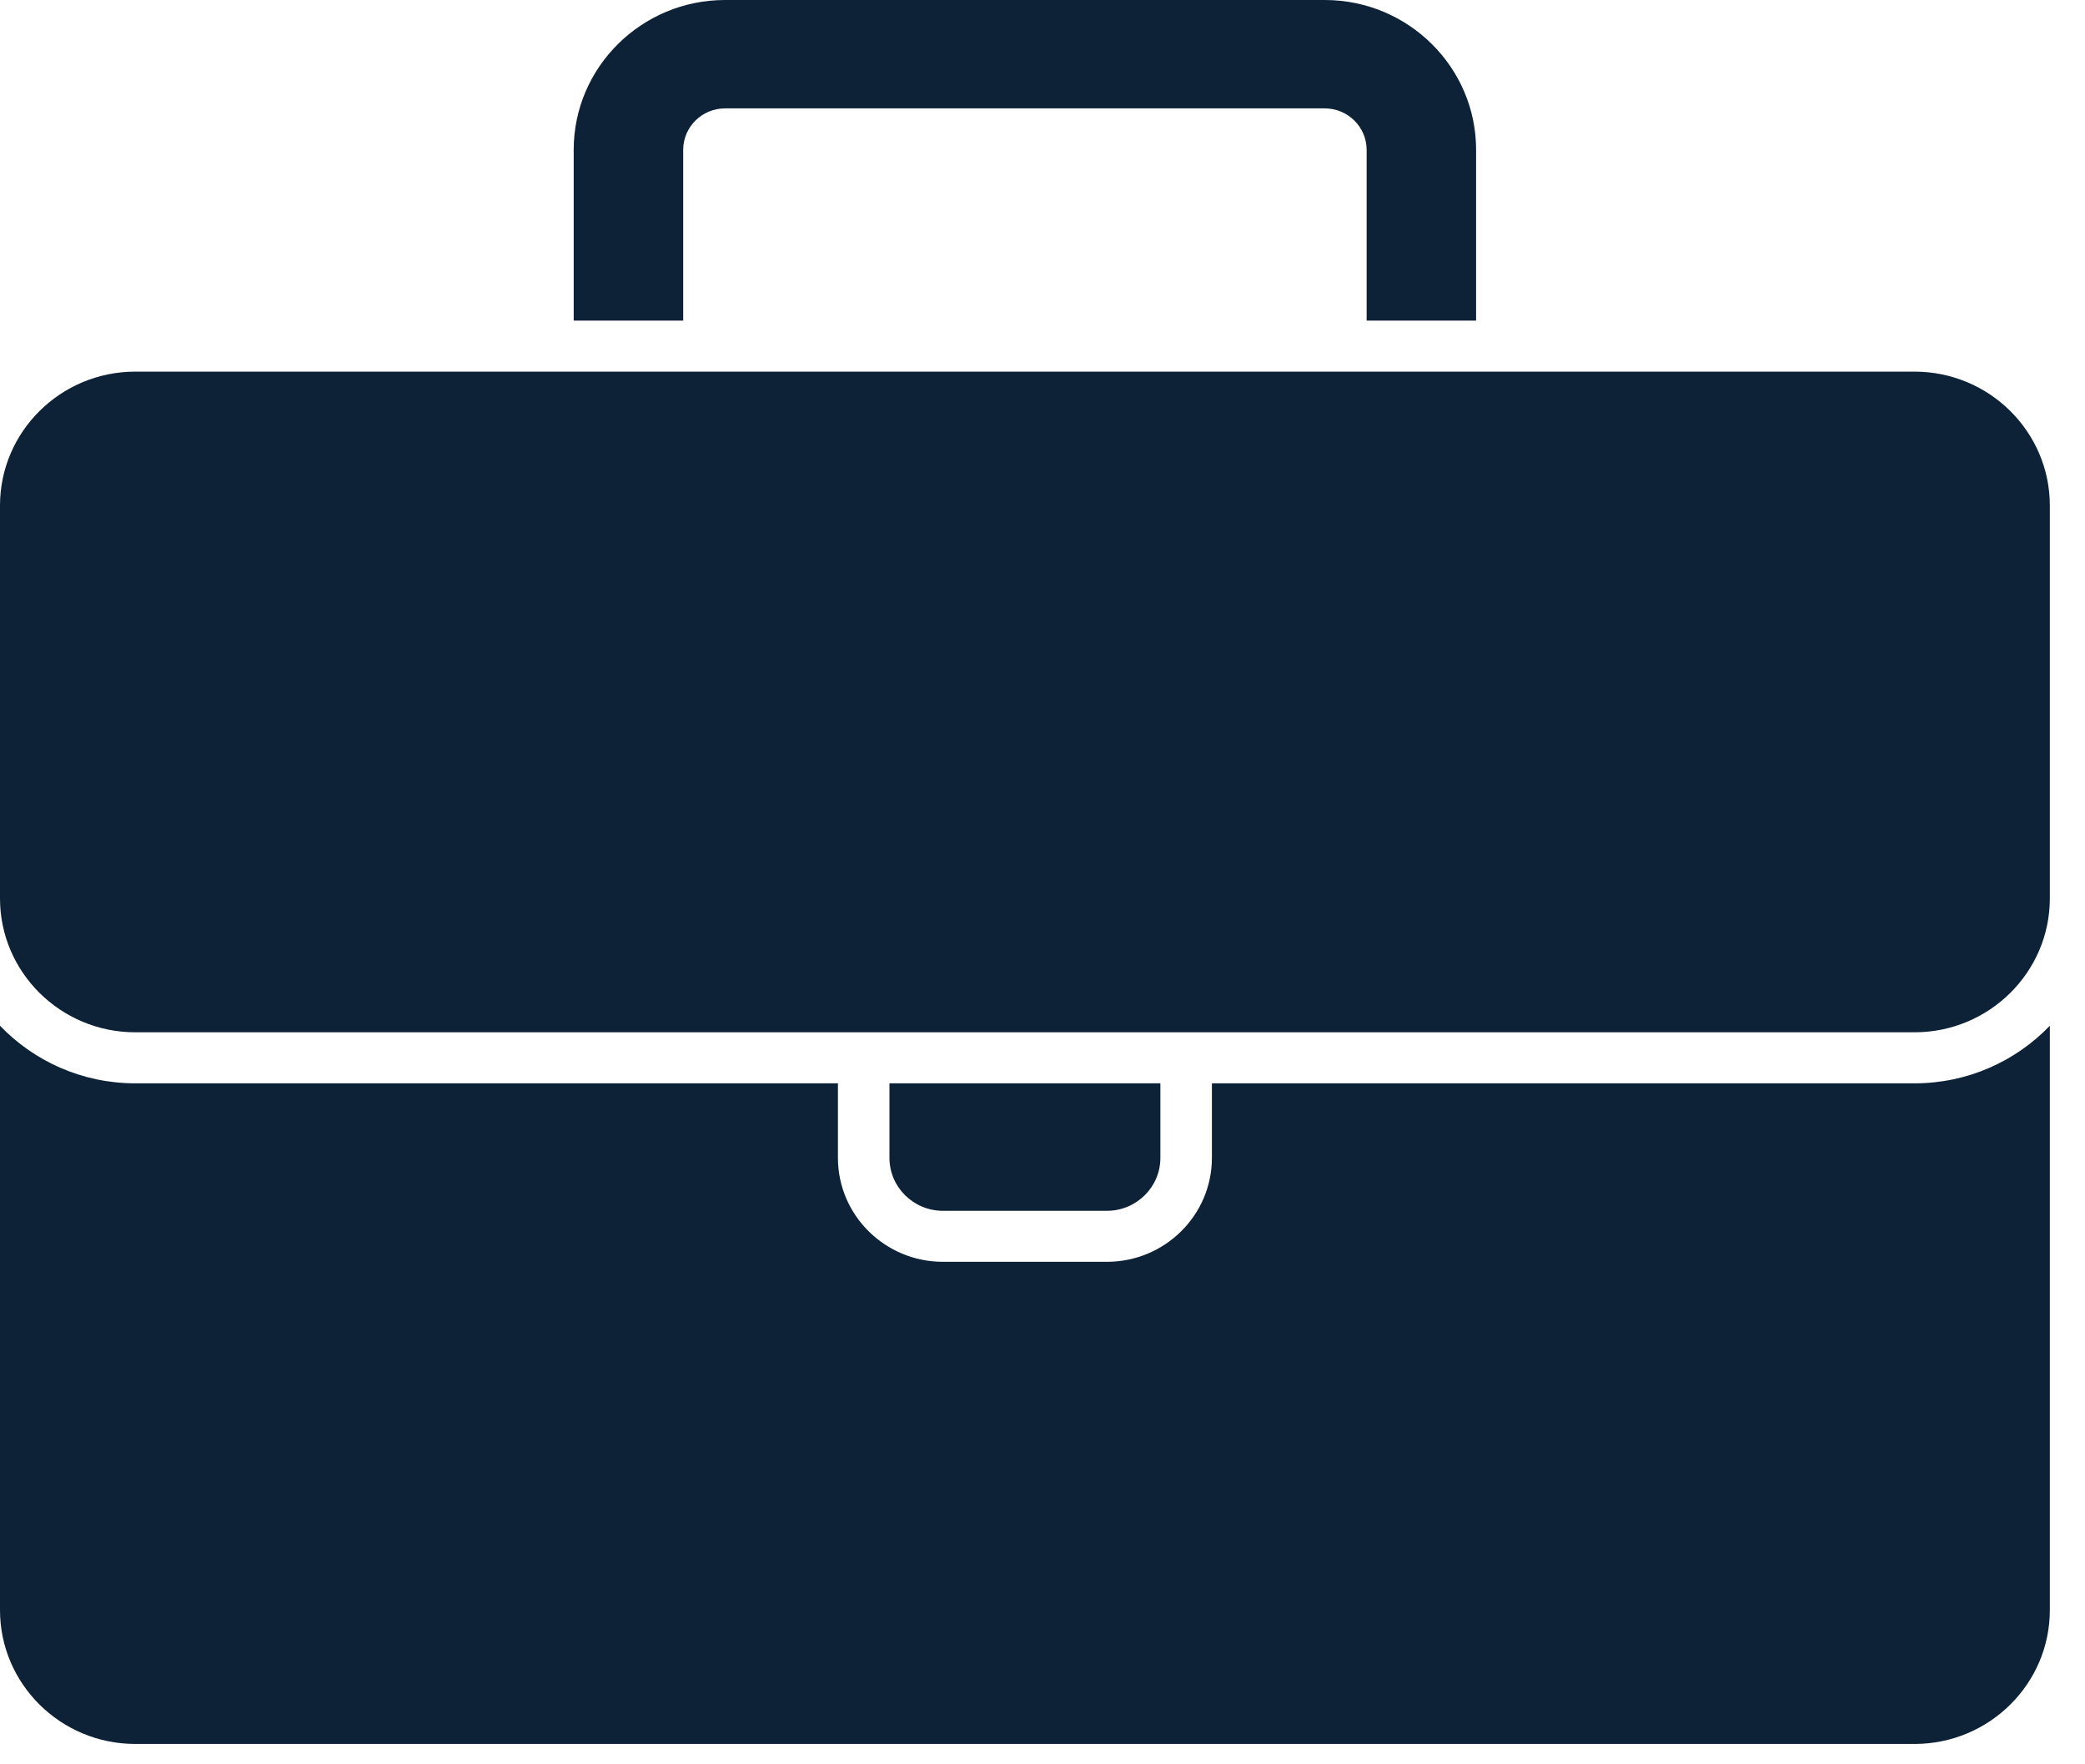 <svg width="52" height="44" viewBox="0 0 52 44" fill="none" xmlns="http://www.w3.org/2000/svg">
<path d="M14.308 3.736C14.308 1.676 16.002 0 18.083 0H33.039C35.121 0 36.814 1.676 36.814 3.736V7.996H34.084V3.736C34.084 3.167 33.615 2.703 33.039 2.703H18.083C17.508 2.703 17.039 3.167 17.039 3.736V7.996H14.308V3.736ZM0 12.607C0 10.766 1.513 9.268 3.373 9.268H47.749C49.609 9.268 51.123 10.766 51.123 12.607V22.406C51.123 24.247 49.609 25.744 47.749 25.744H3.373C1.513 25.744 0 24.247 0 22.406V12.607ZM22.183 27.017H28.94V28.876C28.94 29.604 28.342 30.196 27.607 30.196H23.516C22.781 30.196 22.183 29.604 22.183 28.876V27.017H22.183ZM51.123 40.154C51.123 41.995 49.609 43.492 47.749 43.492H3.373C1.513 43.492 0 41.995 0 40.154V25.581C0.849 26.464 2.047 27.017 3.373 27.017H20.898V28.876C20.898 30.305 22.072 31.468 23.516 31.468H27.607C29.05 31.468 30.225 30.305 30.225 28.876V27.017H47.749C49.076 27.017 50.274 26.464 51.123 25.581L51.123 40.154Z" fill="#0D2237"/>
</svg>
